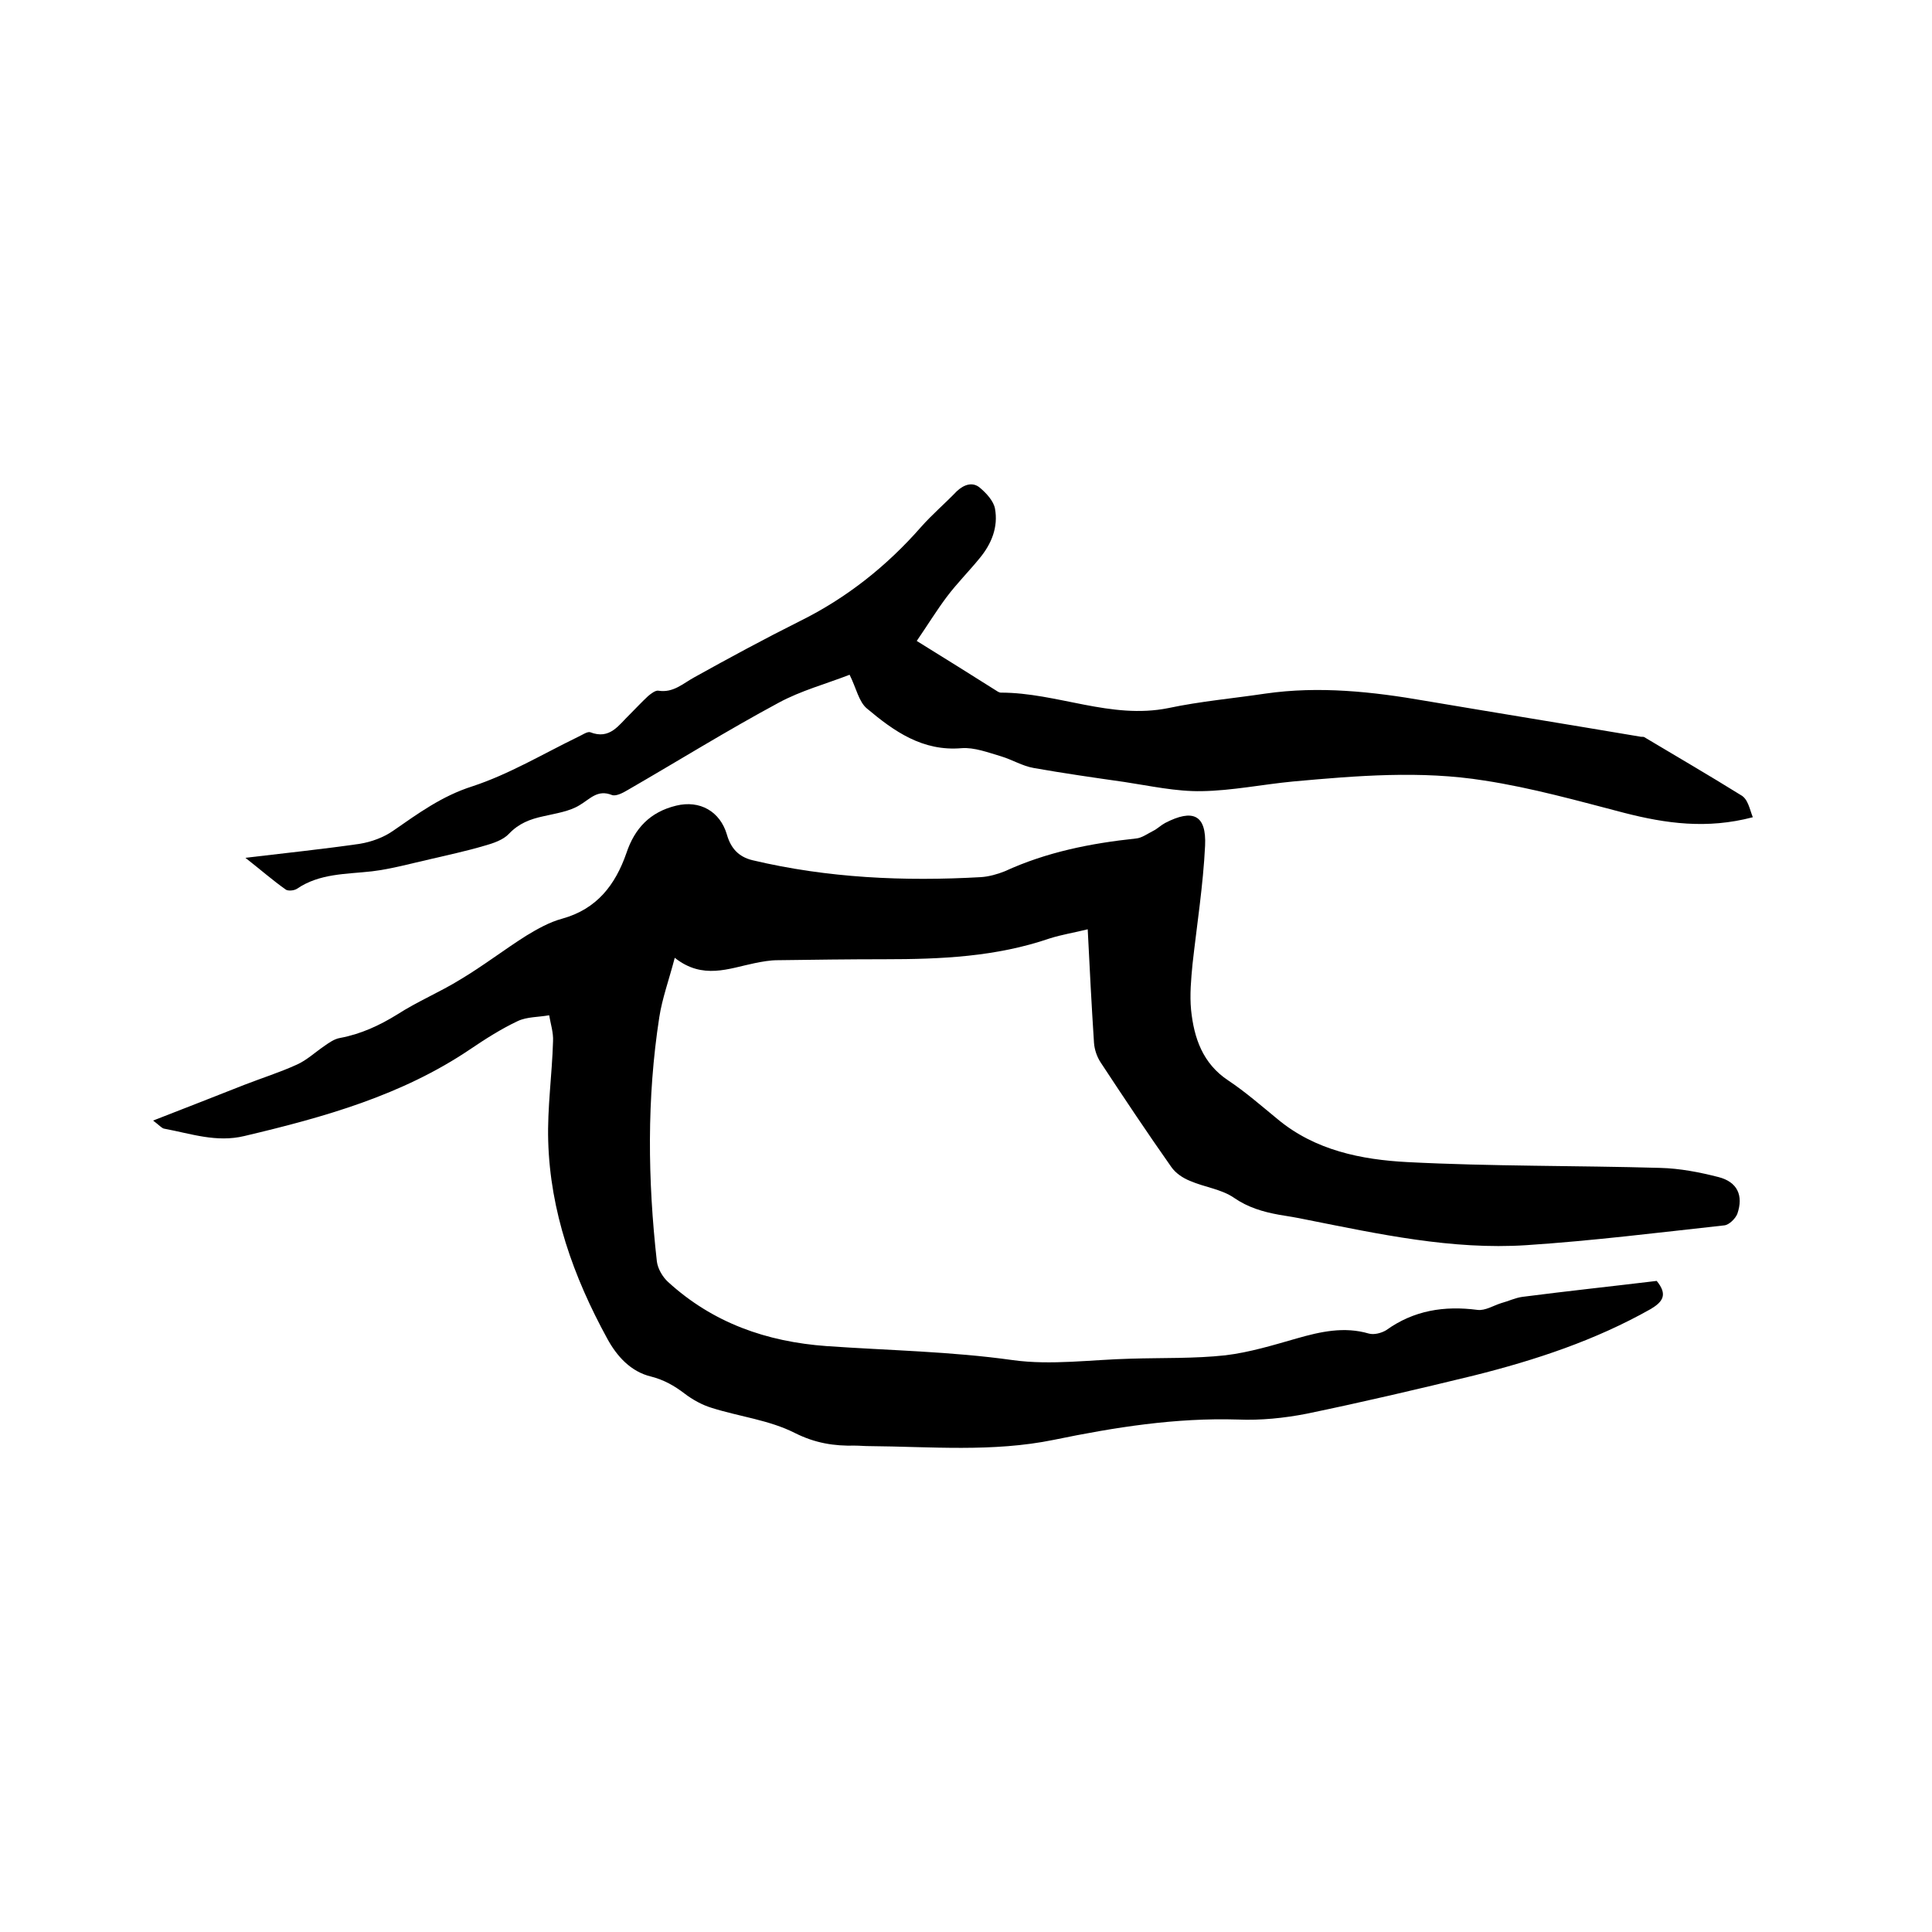 <svg enable-background="new 0 0 400 400" viewBox="0 0 400 400" xmlns="http://www.w3.org/2000/svg"><path d="m31.7 232c6.7-2.6 12.8-5 18.9-7.4 3.6-1.4 7.4-2.6 10.9-4.2 2-.9 3.7-2.5 5.6-3.8 1-.7 2.1-1.5 3.3-1.7 4.3-.8 8.2-2.6 11.9-4.9 4.2-2.7 8.8-4.6 13-7.2 4.7-2.8 9.1-6.2 13.7-9.1 2.3-1.4 4.8-2.8 7.4-3.5 7.2-2 11-7 13.3-13.6 1.7-5.1 4.9-8.5 10.3-9.8 4.9-1.2 9.1 1.2 10.5 6 .8 2.8 2.4 4.6 5.3 5.3 15.6 3.7 31.4 4.4 47.3 3.5 1.6-.1 3.4-.6 4.9-1.2 8.7-4 17.8-5.8 27.2-6.8 1.2-.1 2.4-1 3.6-1.6.8-.4 1.5-1.1 2.4-1.6 5.8-3 8.6-1.7 8.3 4.7-.4 8.2-1.7 16.4-2.6 24.5-.3 3.1-.6 6.4-.3 9.5.6 5.8 2.4 11.1 7.7 14.6 3.6 2.4 6.9 5.3 10.2 8 7.8 6.5 17.4 8.4 26.9 8.9 17.4.9 34.9.7 52.3 1.2 4.1.1 8.2.9 12.1 1.9s5.2 3.8 3.9 7.6c-.4 1-1.7 2.3-2.7 2.4-13.7 1.5-27.3 3.2-41 4.1-15.4 1-30.5-2.3-45.6-5.3-1.9-.4-3.7-.7-5.6-1-3.3-.6-6.4-1.5-9.3-3.5-2.6-1.8-6.1-2.2-9.1-3.5-1.5-.6-3-1.6-3.9-2.9-5-7.1-9.8-14.3-14.6-21.6-.8-1.2-1.3-2.7-1.4-4.1-.5-7.7-.9-15.4-1.3-23.5-2.8.7-5.4 1.1-7.9 1.9-11.1 3.8-22.5 4.3-34.1 4.3-7.4 0-14.8.1-22.2.2-1.6 0-3.2.3-4.7.6-5.4 1.1-10.8 3.5-16.6-1.1-1.2 4.6-2.6 8.4-3.2 12.3-2.6 16.8-2.4 33.7-.5 50.6.2 1.5 1.2 3.2 2.3 4.2 9.3 8.5 20.4 12.4 32.9 13.3 12.9.9 25.7 1.1 38.5 2.9 8 1.1 16.2-.1 24.4-.3 6.6-.2 13.2 0 19.6-.7 5-.6 9.9-2.1 14.8-3.5s9.8-2.5 14.9-1c1.1.3 2.6-.1 3.6-.7 5.7-4.1 12-5.1 18.9-4.2 1.6.2 3.3-.9 4.9-1.4 1.5-.4 2.9-1.1 4.4-1.3 9.3-1.2 18.7-2.2 27.8-3.3 2.3 2.8 1.3 4.3-1.2 5.8-11.5 6.5-23.9 10.6-36.7 13.8-11.5 2.8-23 5.5-34.6 7.9-4.6.9-9.5 1.4-14.2 1.2-12.9-.4-25.5 1.6-38.1 4.2-12.7 2.6-25.5 1.4-38.3 1.3-1 0-1.9-.1-2.9-.1-4.3.1-8.2-.5-12.4-2.6-5.3-2.7-11.5-3.4-17.2-5.2-2-.6-4-1.7-5.7-3-2.1-1.6-4.2-2.8-6.9-3.5-4.2-1-7.1-4.2-9.1-7.9-7-12.8-11.8-26.3-12.2-40.9-.2-6.8.8-13.7 1-20.6.1-1.8-.5-3.6-.8-5.4-2.2.4-4.6.3-6.5 1.2-3.4 1.6-6.7 3.7-9.8 5.8-14.2 9.6-30.3 14.1-46.8 18-5.8 1.4-11.1-.5-16.5-1.5-.5 0-1.2-.8-2.4-1.7z"/><path d="m362.9 169.2c-9.5 2.5-18 1.3-26.6-.9-9.6-2.5-19.2-5.2-29-6.7-13.1-2.1-26.4-1-39.6.2-6.3.6-12.6 1.9-18.9 2-5.3.1-10.7-1.1-16-1.9-6.3-.9-12.6-1.8-18.8-2.9-2.3-.4-4.4-1.7-6.7-2.4-2.7-.8-5.6-1.9-8.2-1.7-8.1.7-14-3.5-19.6-8.2-1.7-1.4-2.2-4.2-3.6-7-4.9 1.9-10.1 3.3-14.7 5.8-10.6 5.7-20.9 12.1-31.3 18.1-1 .6-2.4 1.3-3.2 1-3-1.2-4.5.8-6.7 2.1-2.1 1.3-4.9 1.7-7.5 2.3-2.8.6-5.1 1.5-7.1 3.6-1.2 1.3-3.3 2-5.1 2.5-3.7 1.1-7.5 1.9-11.3 2.8-4 .9-7.9 2-12 2.5-5.3.6-10.8.4-15.5 3.6-.6.4-1.8.5-2.3.2-2.7-1.9-5.2-4.1-8.4-6.6 8.4-1 16.1-1.8 23.7-2.9 2.4-.4 4.9-1.3 6.9-2.7 5.2-3.6 10.1-7.2 16.4-9.2 7.6-2.5 14.6-6.7 21.8-10.2.9-.4 2-1.2 2.6-1 4.1 1.6 5.9-1.5 8.2-3.7 1.3-1.3 2.5-2.6 3.8-3.8.6-.5 1.5-1.2 2.1-1.1 3.1.5 5.1-1.5 7.5-2.8 7.2-4 14.4-7.9 21.8-11.6 9.7-4.8 18-11.4 25.1-19.5 2.3-2.6 5-4.9 7.4-7.4 1.5-1.4 3.3-2 4.8-.7 1.3 1.1 2.8 2.7 3.1 4.3.7 3.8-.7 7.3-3.2 10.3-2.2 2.7-4.7 5.2-6.8 8s-4 5.9-6.2 9.1c6 3.7 11.4 7.1 16.8 10.5.2.1.4.2.6.2 11.7 0 22.8 5.6 34.7 3.2 6.6-1.4 13.4-2 20.1-3 11.1-1.6 22.2-.4 33.1 1.5 14.8 2.5 29.6 4.9 44.4 7.4.3.1.7 0 .9.1 6.7 4 13.4 7.9 20 12 1.5.8 1.8 2.8 2.5 4.6z"/></svg>
